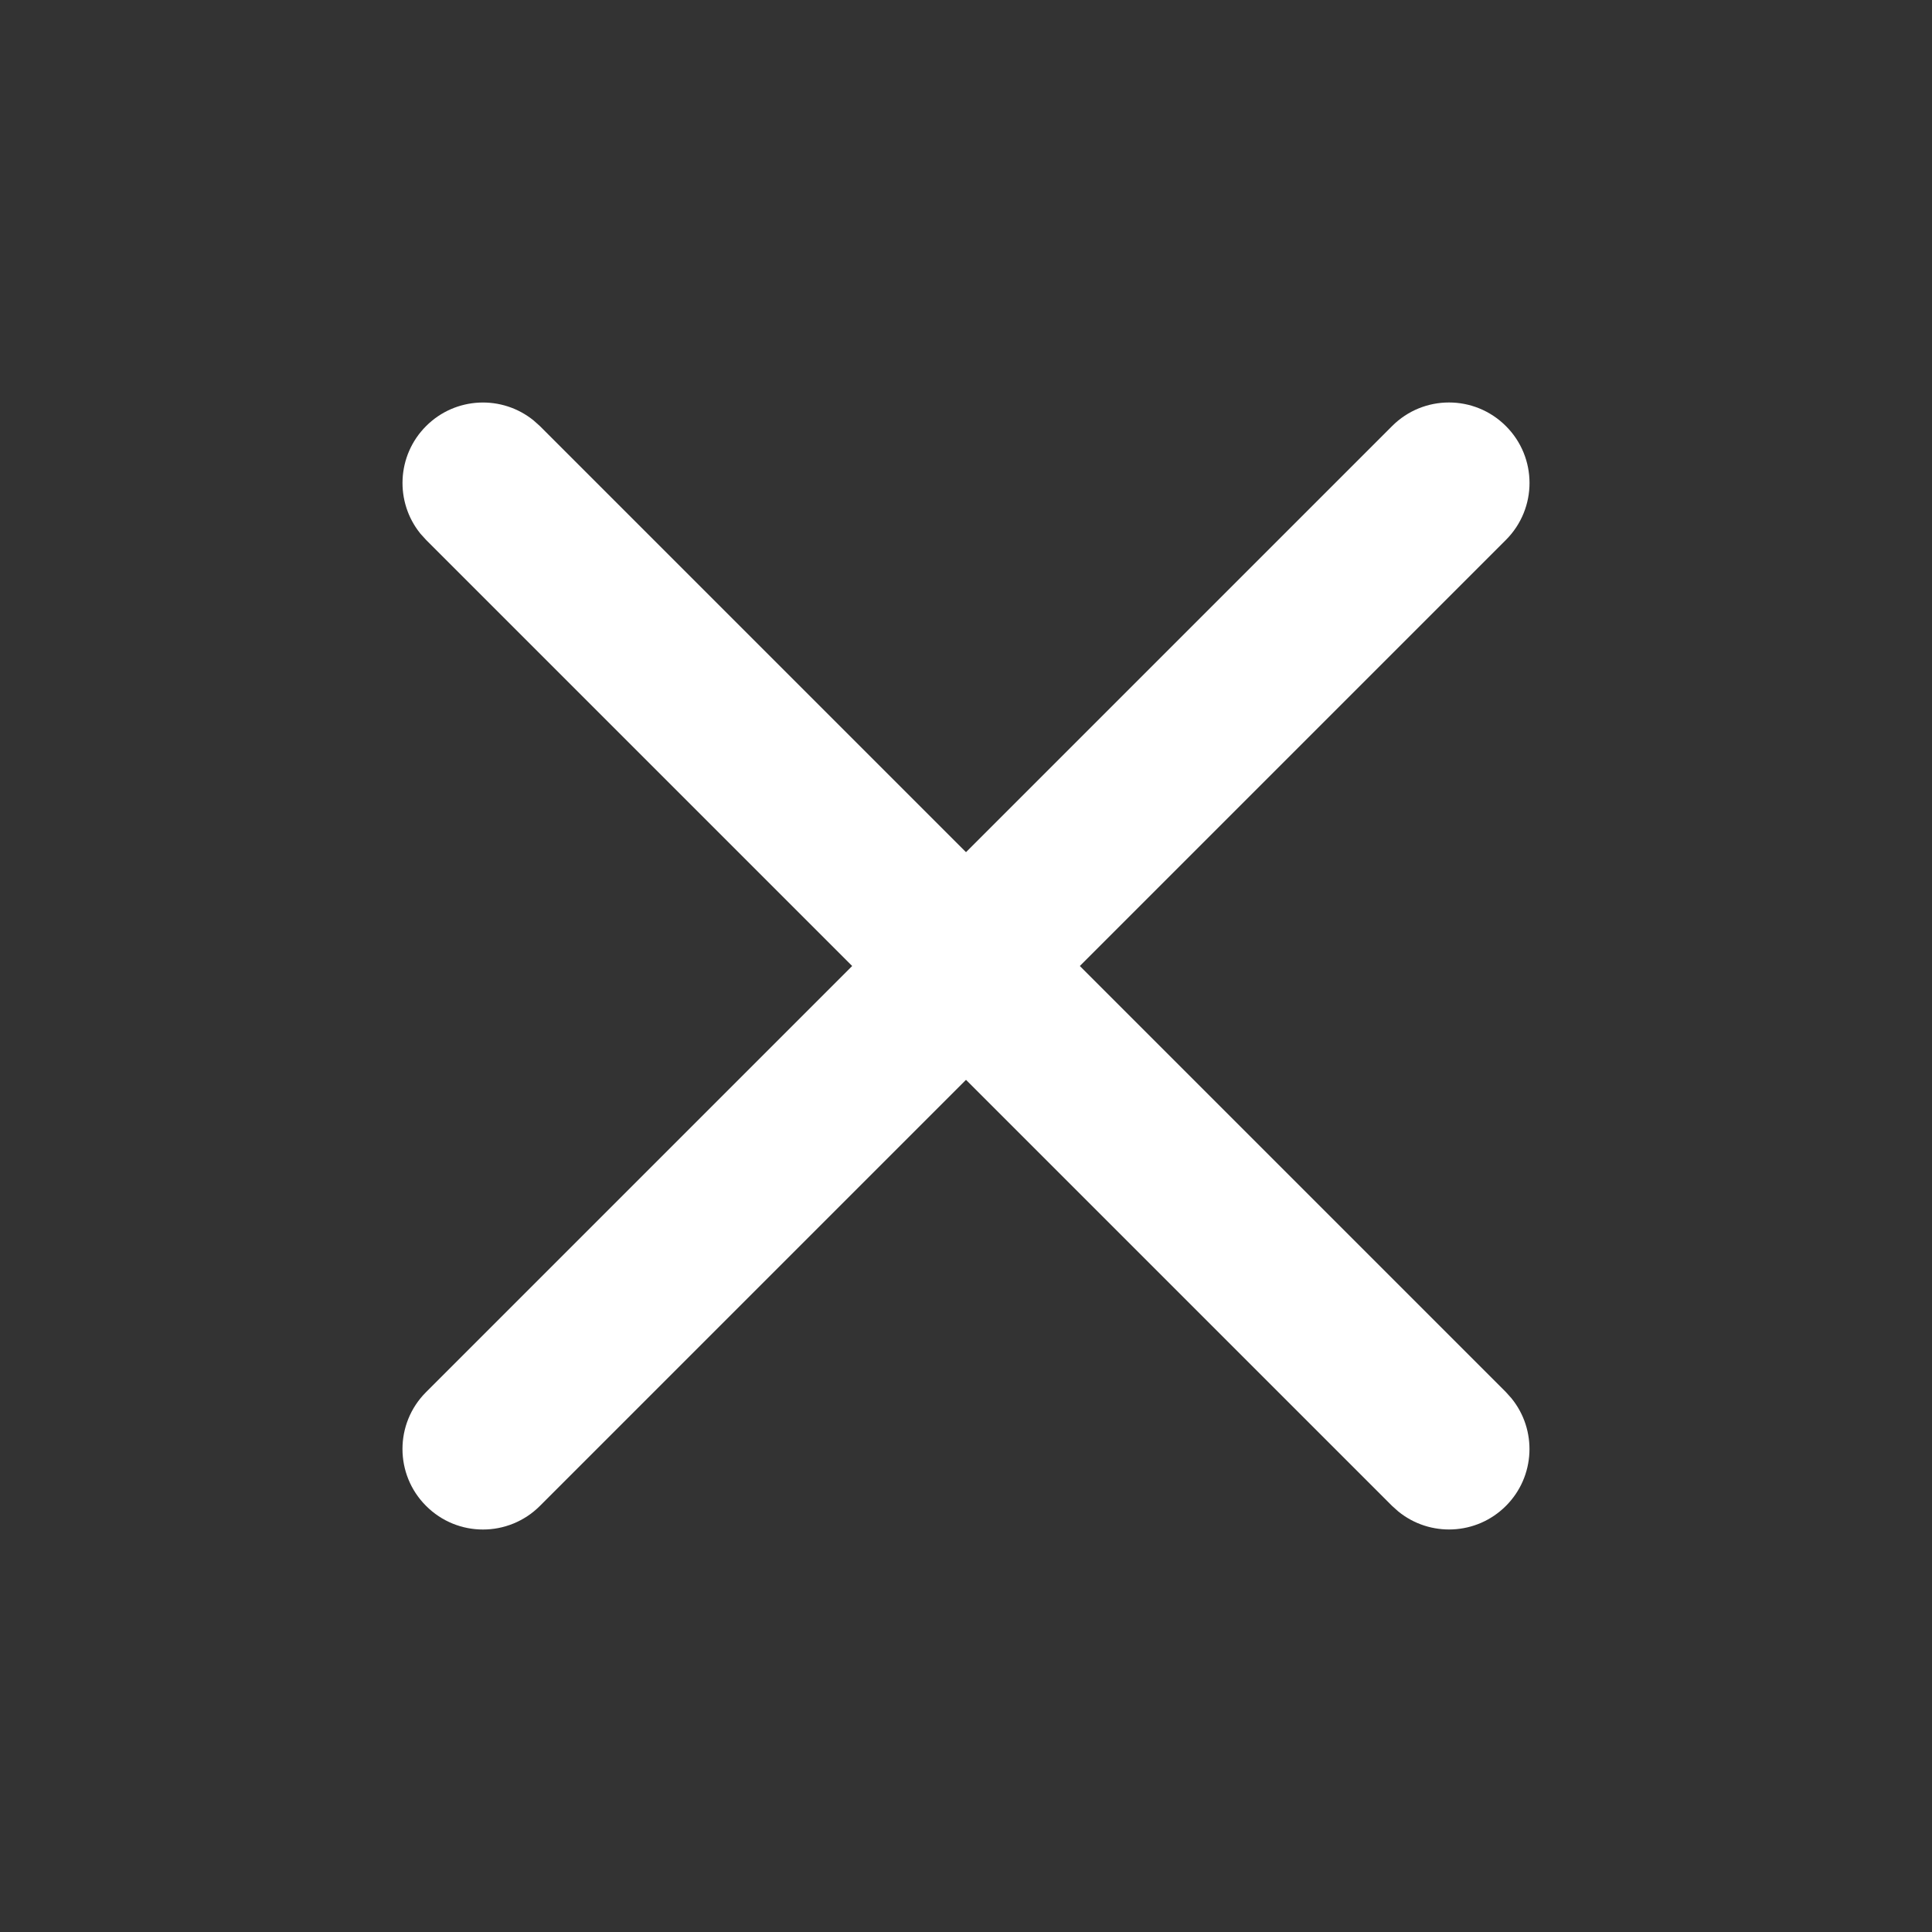 <svg width="24" height="24" viewBox="0 0 24 24" fill="none" xmlns="http://www.w3.org/2000/svg">
<rect x="0" y="0" width="24" height="24" fill="#333333" stroke="none"/>
<path d="M17.293 5.293C17.683 4.902 18.316 4.902 18.707 5.293C19.098 5.683 19.098 6.316 18.707 6.707L6.707 18.707C6.316 19.098 5.683 19.098 5.293 18.707C4.902 18.317 4.902 17.683 5.293 17.293L17.293 5.293Z" fill="white"/>
<path d="M5.293 5.293C5.659 4.927 6.238 4.904 6.631 5.225L6.707 5.293L18.707 17.293L18.775 17.369C19.096 17.762 19.073 18.341 18.707 18.707C18.341 19.073 17.762 19.096 17.369 18.775L17.293 18.707L5.293 6.707L5.224 6.631C4.904 6.238 4.927 5.659 5.293 5.293Z" fill="white"/>
</svg>
